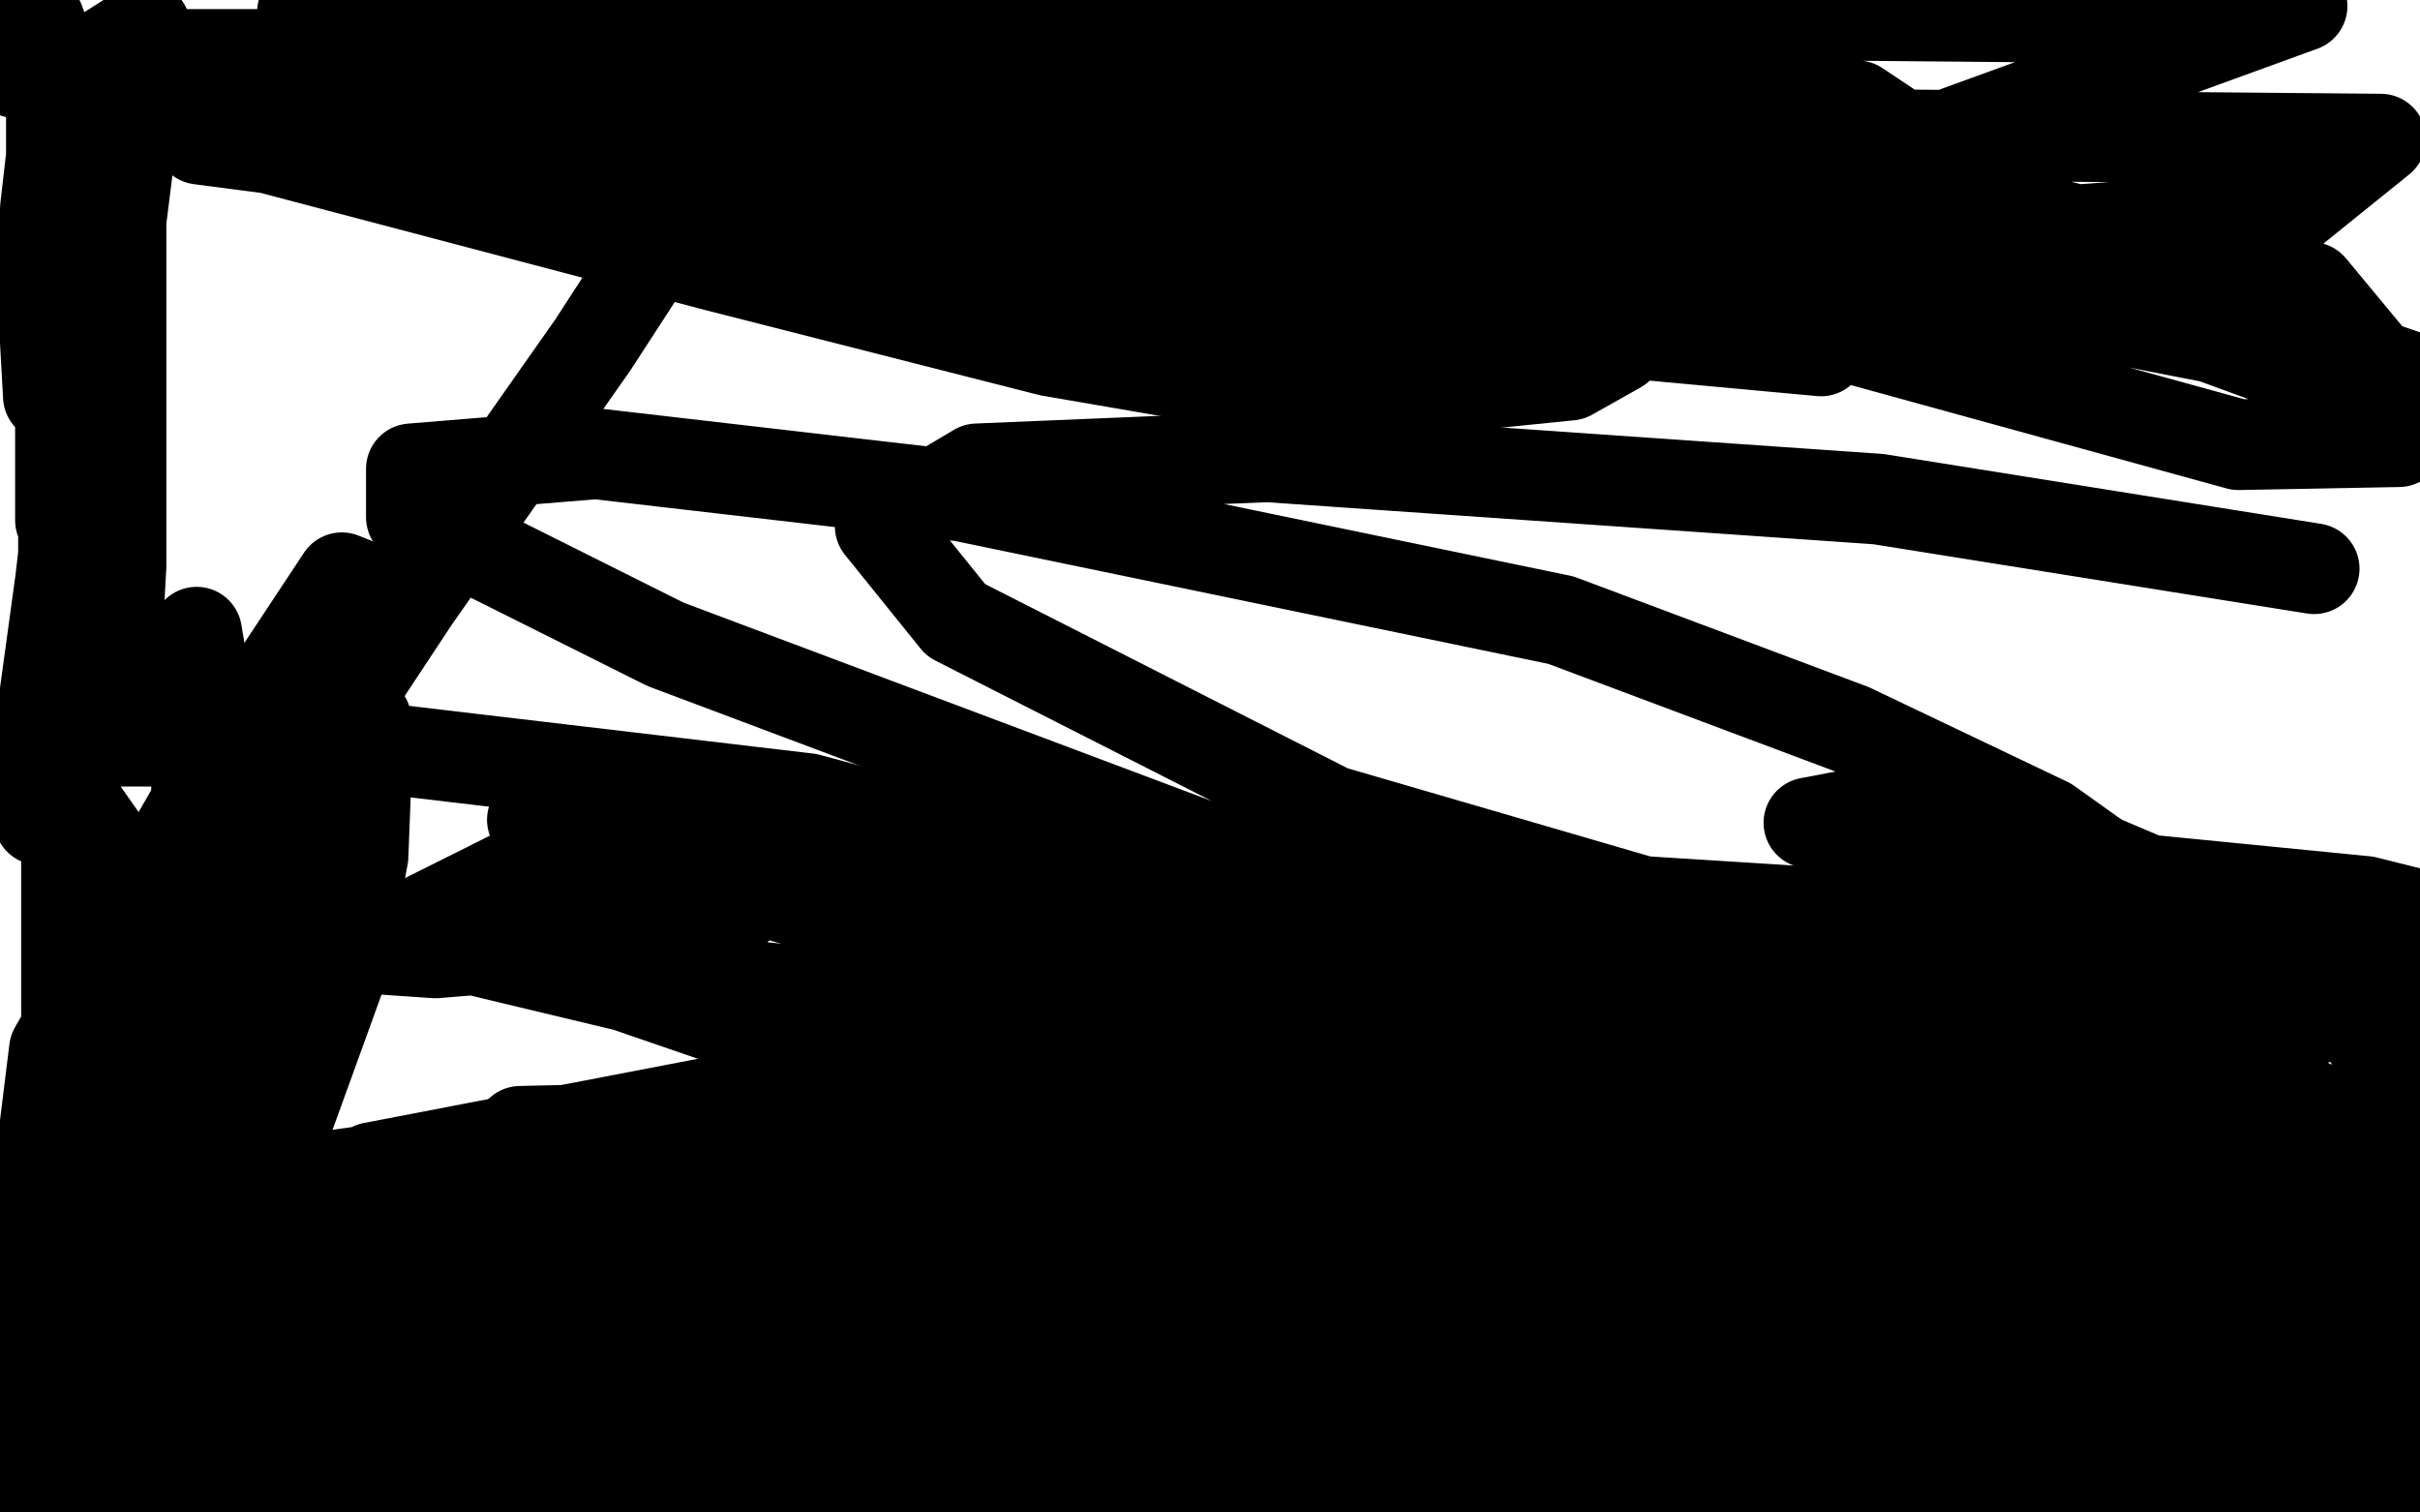 <?xml version="1.0" standalone="no"?>
<!DOCTYPE svg PUBLIC "-//W3C//DTD SVG 1.1//EN"
"http://www.w3.org/Graphics/SVG/1.1/DTD/svg11.dtd">

<svg width="800" height="500" version="1.1" xmlns="http://www.w3.org/2000/svg" xmlns:xlink="http://www.w3.org/1999/xlink" style="stroke-antialiasing: false"><desc>This SVG has been created on https://colorillo.com/</desc><rect x='0' y='0' width='800' height='500' style='fill: rgb(255,255,255); stroke-width:0' /><polyline points="34,36 35,36 35,36 38,47 38,47 40,66 40,66 40,110 40,110 40,151 40,151 40,187 40,187 38,223 38,223 37,229 37,229 36,229 36,229 37,199 37,199 38,144 38,144 38,89 38,89 48,9 48,9 15,30 2,1 13,7 17,18 17,68 17,109 17,125 17,131 16,131 15,113 15,69 18,43 20,32 22,29 23,61 20,127 20,154 20,172 20,169 20,153 20,125 31,85 36,73 39,72 40,72 32,104 26,140 20,192 13,243 13,267 13,271 13,259 17,232 21,194 21,150 26,109 28,104 29,107 29,138 27,206 22,278 22,400 29,450 33,460 31,460 31,447 38,404 52,340 70,251 67,227 66,215 65,209 65,219 65,283 51,391 37,474 75,362 85,319 88,304 88,301 88,302 88,331 81,428 63,495 54,497 88,390 113,321 120,283 121,257 121,244 121,238 120,238 109,257 89,308 66,359 56,421 56,441 56,444 57,444 57,451 44,463 35,464 44,452 120,419 310,378 383,378 458,386 470,394 470,399 434,420 359,425 229,400 180,381 172,374 216,373 409,397 573,412 709,427 724,429 723,430 705,430 596,418 477,400 359,374 271,355 276,355 337,356 566,393 740,426 783,476 634,451 496,428 359,396 346,390 371,387 439,385 537,400 650,416 669,423 667,425 651,432 569,438 464,438 337,421 221,413 223,410 290,409 520,434 676,476 556,491 409,466 211,424 157,402 186,386 333,378 696,403 768,493 644,458 544,428 500,413 504,410 552,405 706,420 793,488 598,448 458,394 430,377 458,372 611,397 738,431 781,476 650,444 501,397 314,319 275,301 274,298 308,295 475,324 618,358 774,402 796,411 778,415 651,386 450,334 359,315 344,316 361,321 430,343 602,407 699,448 740,467 735,471 660,464 541,427 361,363 315,350 315,349 339,347 431,355 518,368 614,386 632,393 633,394 619,399 515,385 398,348 281,303 178,273 176,271 224,270 325,285 471,308 613,338 748,376 770,384 764,387 712,385 591,350 441,296 220,213 136,171 136,155 197,150 318,164 516,205 612,241 677,272 705,292 701,298 670,306 543,298 440,268 316,205 291,174 323,155 419,151 621,165 765,188" style="fill: none; stroke: #000000; stroke-width: 30; stroke-linejoin: round; stroke-linecap: round; stroke-antialiasing: false; stroke-antialias: 0; opacity: 1.0"/>
<polyline points="479,81 561,82 561,82 672,100 672,100 795,124 795,124 562,44 562,44 787,46 756,71 645,79 542,77 455,64 435,62 450,62 485,62 588,62 657,72 699,80 699,88 591,83 483,53 398,25 398,24 423,22 551,46 662,78 755,111 796,134 793,146 740,147 591,106 480,58 477,52 514,44 601,55 764,95 798,136 596,62 761,2 716,6 272,2 272,9 463,78 510,103 495,114 425,110 272,78 5,24 31,22 147,40 177,46 184,48 188,43 188,35 187,35 181,38 182,36 198,32 291,20 394,20 524,20 614,35 626,43 620,52 559,77 485,87 406,81 309,49 298,44 312,37 414,36 534,37 591,45 616,51 616,56 591,69 521,75 337,75 199,58 80,40 40,32 52,30 97,27 217,28 325,46 433,74 533,109 535,115 519,124 440,132 347,116 237,88 89,49 66,46 68,46 159,46 284,50 480,74 576,93 610,104 609,107 552,105 419,78 241,27 313,3 539,74 609,110 602,116 537,110 445,79 333,45 188,10 170,6 181,5 295,24 376,52 383,55 385,55 383,55 330,47 251,23 276,0 243,0 284,0 260,5 132,5 100,4 226,54 177,55 109,41 84,34 75,31 74,29 86,23 127,17 152,17 175,23 176,25 174,29 146,39 107,42 59,40 22,32 20,32 22,28 52,18 102,18 190,39 216,51 226,63 220,77 196,114 137,198 28,363 3,407 0,422 25,397 63,349 99,279 117,212 118,193 113,191 72,253 18,347 5,452 123,386 253,361 269,383 258,410 216,443 164,451 112,443 38,414 30,408 38,401 93,391 136,385 183,384 189,385 172,401 141,412 100,419 77,423 77,424 92,425 149,425 244,411 244,410 245,410 248,412 249,414 249,418 230,440 187,467 114,495 55,497 139,486 286,482 359,482 395,488 405,493 393,499 206,496 140,472 103,455 118,450 170,447 301,448 374,461 410,471 402,475 379,476 293,456 223,435 186,427 183,426 188,426 210,428 290,449 333,467 349,477 349,480 325,486 273,484 200,473 108,460 98,458 106,455 154,452 209,452 254,454 276,461 274,465 254,471 169,473 115,475 96,481 97,482 117,480 148,478 194,478 210,478 215,478 216,478 209,480 204,480 206,478 213,475 221,472 222,472 222,473 210,479 179,492 7,491 89,483 132,486 130,496 7,495 3,471 76,471 132,473 140,475 133,477 114,477 85,477 9,466 6,455 33,451 61,451 70,454 70,459 58,465 43,469 20,470 19,470 25,467 91,459 180,459 297,457 438,450 648,436 760,432 786,469 665,485 532,489 365,465 318,454 317,453 346,450 419,451 530,467 518,489 476,474 489,466 551,464 688,475 772,486 640,496 590,487 593,485 606,480 639,476 667,476 694,476 703,477 694,483 669,491 588,496 517,498 454,498 451,498 455,498 476,494 504,494 474,498 456,496 428,492 406,487 398,484 398,483 404,480 420,477 430,476 433,476 430,481 418,489 389,498 324,496 311,487 329,477 381,459 498,435 582,424 666,415 760,417 787,422 793,426 789,430 733,457 612,460 524,441 444,414 442,413 452,408 491,397 539,394 583,394 619,388 628,387" style="fill: none; stroke: #000000; stroke-width: 30; stroke-linejoin: round; stroke-linecap: round; stroke-antialiasing: false; stroke-antialias: 0; opacity: 1.0"/>
<polyline points="576,394 587,386 587,386 639,364 639,364 749,315 749,315 771,335 684,364 595,371 578,364 574,352 587,337 629,320 677,311 702,310 711,310 712,310 710,314" style="fill: none; stroke: #000000; stroke-width: 30; stroke-linejoin: round; stroke-linecap: round; stroke-antialiasing: false; stroke-antialias: 0; opacity: 1.0"/>
<polyline points="636,326 634,324 634,324 632,321 632,321 628,316 628,316 626,313 626,313 626,312 629,310" style="fill: none; stroke: #000000; stroke-width: 30; stroke-linejoin: round; stroke-linecap: round; stroke-antialiasing: false; stroke-antialias: 0; opacity: 1.0"/>
<polyline points="692,292 704,292 704,292 706,292 706,292 707,293 707,293 699,299 699,299 676,304 676,304 602,303 602,303" style="fill: none; stroke: #000000; stroke-width: 30; stroke-linejoin: round; stroke-linecap: round; stroke-antialiasing: false; stroke-antialias: 0; opacity: 1.0"/>
<polyline points="598,272 619,268 619,268 641,268 641,268 689,282 689,282 722,296 722,296 740,309 740,309 744,323 744,323 728,339 728,339 692,354 692,354 606,344 606,344 561,327 561,327 553,317 571,308 645,292 711,291 782,298 798,302 796,306 773,317 643,323 580,314 582,314 594,314 631,323 670,334 727,350 785,374 797,382 795,385 761,387 675,374 650,368 651,366 660,360 704,341 710,339 713,337 715,335 716,334 717,332 721,325 726,318 732,314 749,311 762,311 775,313 789,322 795,329 799,408 797,382 793,353 790,328 789,323 788,323 785,329 783,340 783,343 789,326 791,319 791,318 792,323 794,353 794,385 794,391 795,390 799,386 798,418 789,437 782,458 780,464 780,461 781,454 785,443 787,435 788,435 788,434 793,440 799,453 796,456 795,457 796,457 799,460 798,461 793,461 764,457 704,436 606,409 483,381 415,371 360,371 301,375 260,380 231,385 230,385 230,383 265,376 298,375 355,371 376,370 378,368 376,368 364,368 343,368 271,348 207,326 136,309 135,308 138,305 150,299 174,287 203,281 233,280 250,284 251,287 244,300 217,309 144,315 56,309 11,245 106,245 267,264 353,287 411,313 412,313 405,320 371,331 295,331 174,318" style="fill: none; stroke: #000000; stroke-width: 30; stroke-linejoin: round; stroke-linecap: round; stroke-antialiasing: false; stroke-antialias: 0; opacity: 1.0"/>
</svg>
